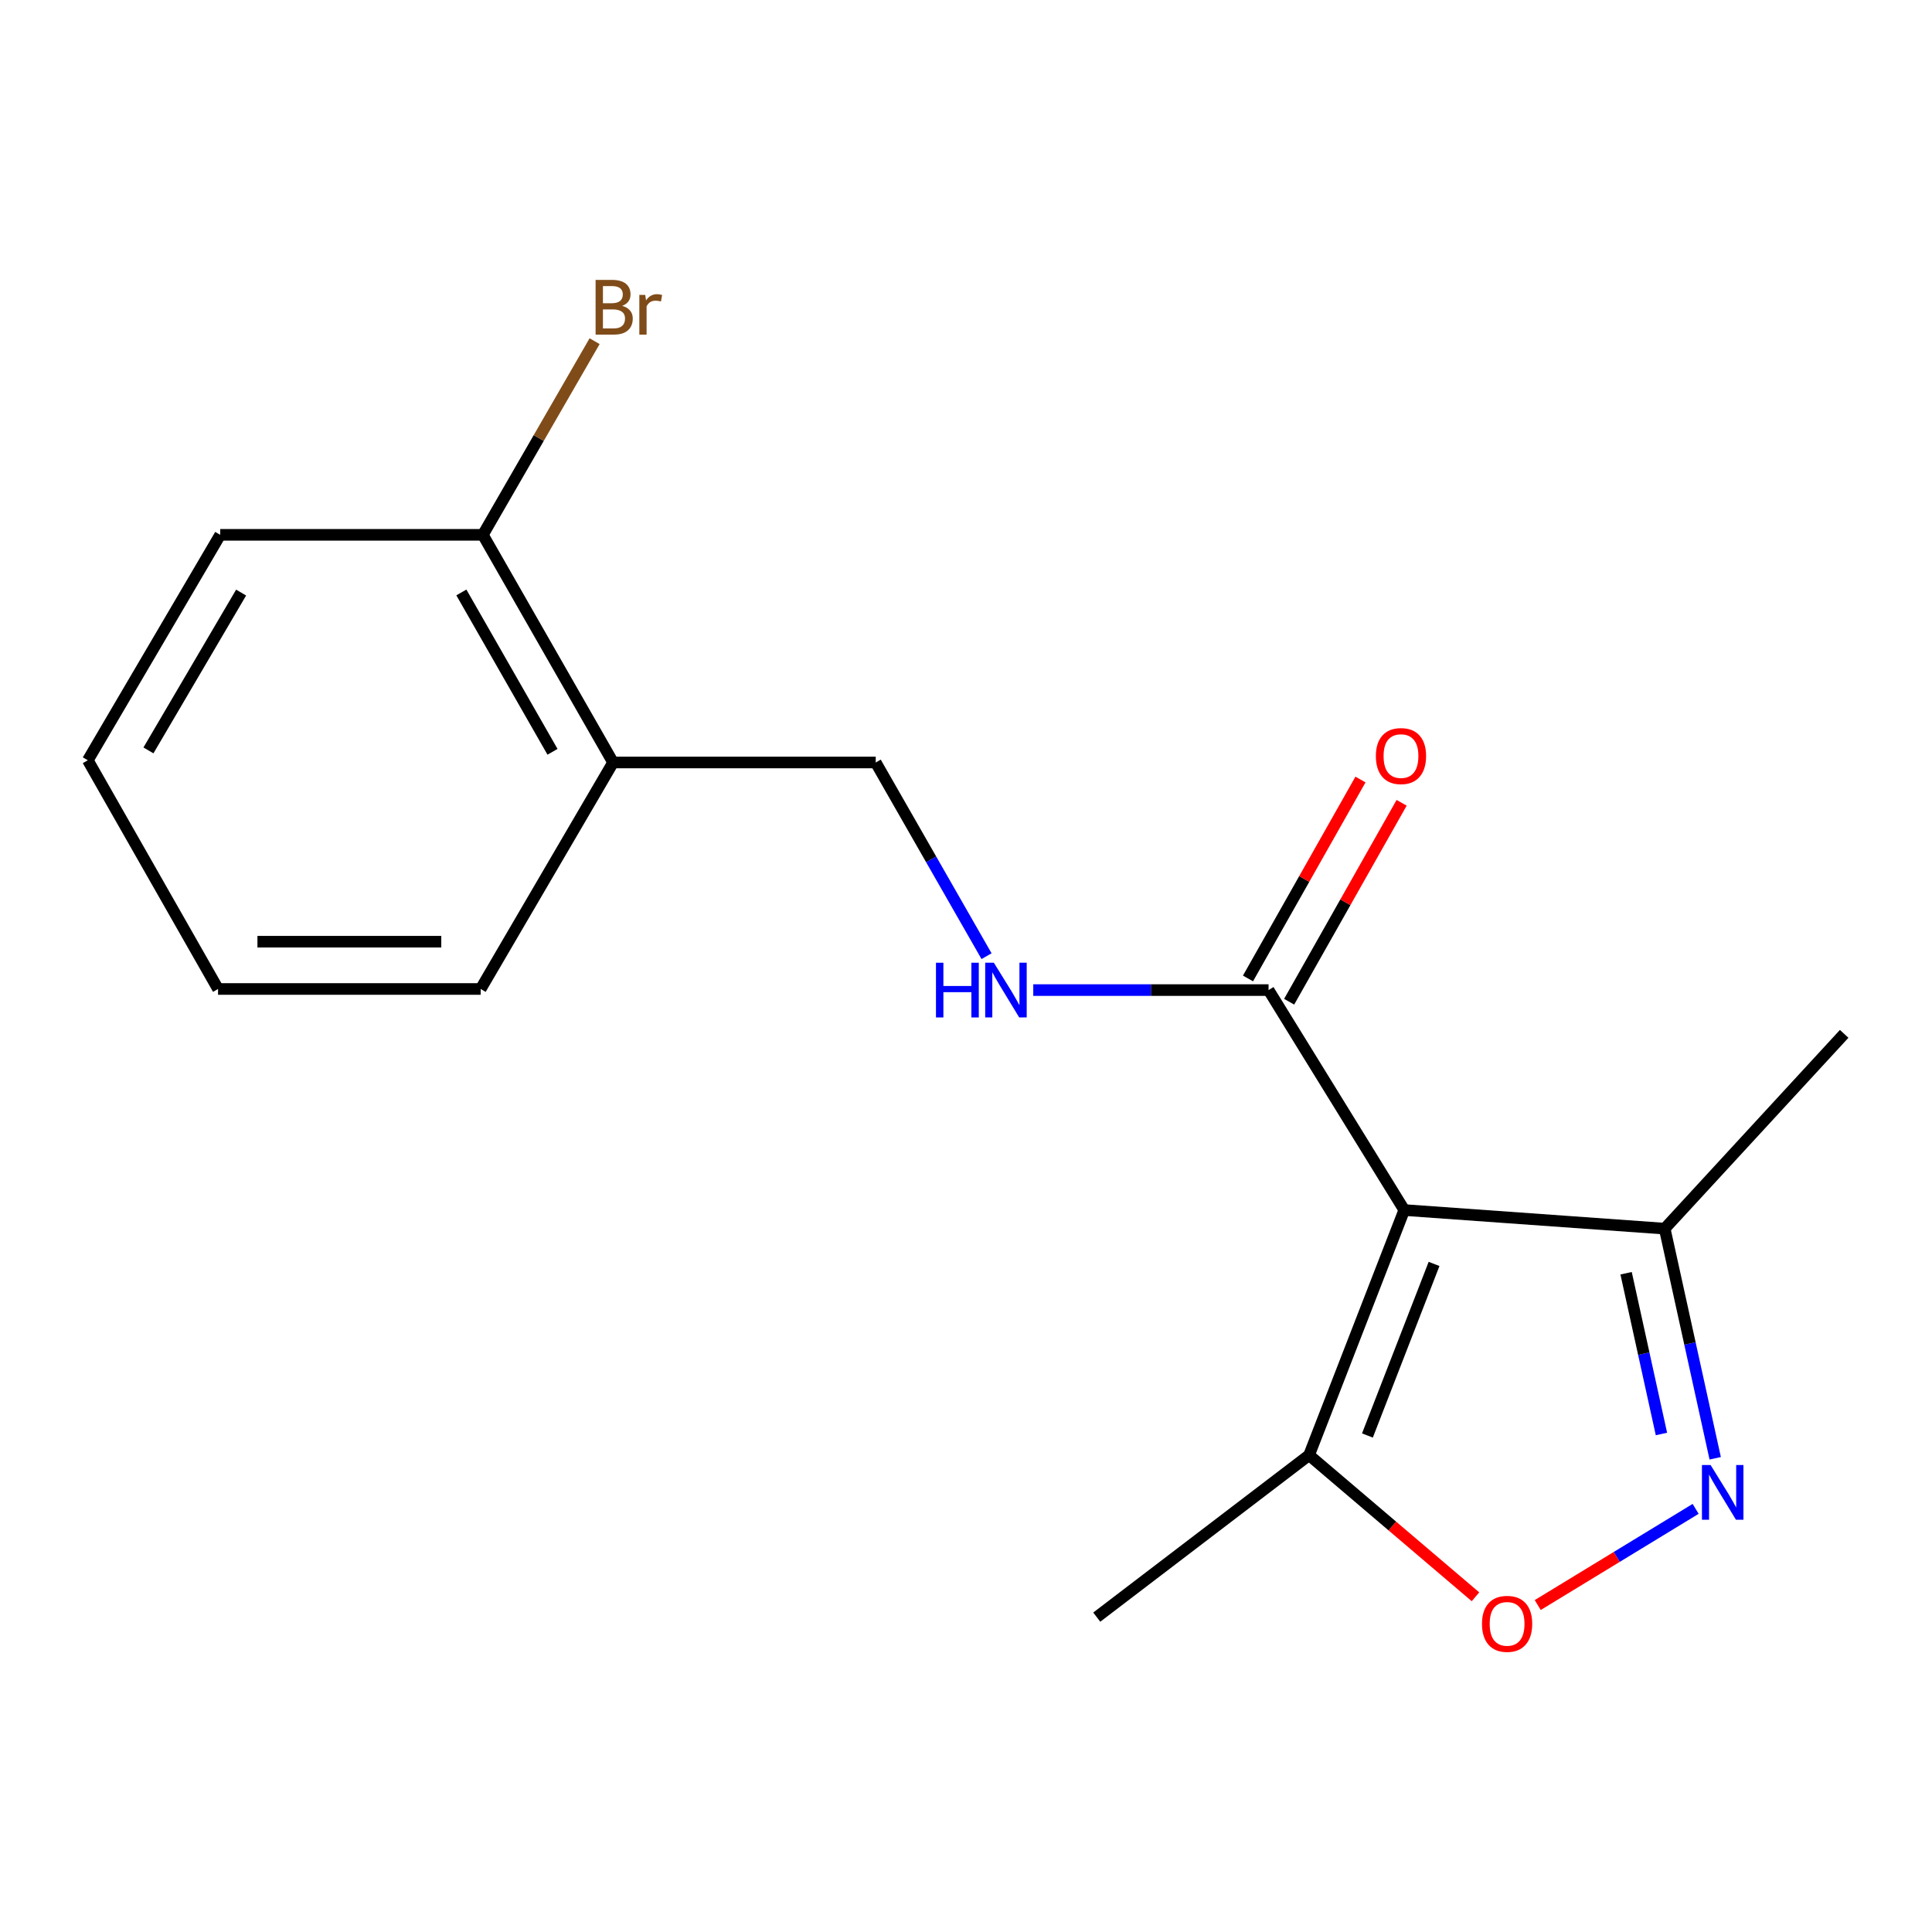<?xml version='1.0' encoding='iso-8859-1'?>
<svg version='1.1' baseProfile='full'
              xmlns='http://www.w3.org/2000/svg'
                      xmlns:rdkit='http://www.rdkit.org/xml'
                      xmlns:xlink='http://www.w3.org/1999/xlink'
                  xml:space='preserve'
width='1000px' height='1000px' viewBox='0 0 1000 1000'>
<!-- END OF HEADER -->
<rect style='opacity:1.0;fill:#FFFFFF;stroke:none' width='1000' height='1000' x='0' y='0'> </rect>
<path class='bond-1' d='M 726.844,626.317 L 656.609,512.466' style='fill:none;fill-rule:evenodd;stroke:#000000;stroke-width:6px;stroke-linecap:butt;stroke-linejoin:miter;stroke-opacity:1' />
<path class='bond-3' d='M 726.844,626.317 L 677.574,753.179' style='fill:none;fill-rule:evenodd;stroke:#000000;stroke-width:6px;stroke-linecap:butt;stroke-linejoin:miter;stroke-opacity:1' />
<path class='bond-3' d='M 742.266,654.206 L 707.776,743.009' style='fill:none;fill-rule:evenodd;stroke:#000000;stroke-width:6px;stroke-linecap:butt;stroke-linejoin:miter;stroke-opacity:1' />
<path class='bond-4' d='M 726.844,626.317 L 861.646,635.943' style='fill:none;fill-rule:evenodd;stroke:#000000;stroke-width:6px;stroke-linecap:butt;stroke-linejoin:miter;stroke-opacity:1' />
<path class='bond-0' d='M 887.783,754.803 L 874.715,695.373' style='fill:none;fill-rule:evenodd;stroke:#0000FF;stroke-width:6px;stroke-linecap:butt;stroke-linejoin:miter;stroke-opacity:1' />
<path class='bond-0' d='M 874.715,695.373 L 861.646,635.943' style='fill:none;fill-rule:evenodd;stroke:#000000;stroke-width:6px;stroke-linecap:butt;stroke-linejoin:miter;stroke-opacity:1' />
<path class='bond-0' d='M 859.961,742.23 L 850.813,700.629' style='fill:none;fill-rule:evenodd;stroke:#0000FF;stroke-width:6px;stroke-linecap:butt;stroke-linejoin:miter;stroke-opacity:1' />
<path class='bond-0' d='M 850.813,700.629 L 841.665,659.028' style='fill:none;fill-rule:evenodd;stroke:#000000;stroke-width:6px;stroke-linecap:butt;stroke-linejoin:miter;stroke-opacity:1' />
<path class='bond-17' d='M 877.659,780.988 L 836.793,805.876' style='fill:none;fill-rule:evenodd;stroke:#0000FF;stroke-width:6px;stroke-linecap:butt;stroke-linejoin:miter;stroke-opacity:1' />
<path class='bond-17' d='M 836.793,805.876 L 795.928,830.765' style='fill:none;fill-rule:evenodd;stroke:#FF0000;stroke-width:6px;stroke-linecap:butt;stroke-linejoin:miter;stroke-opacity:1' />
<path class='bond-5' d='M 656.609,512.466 L 595.713,512.466' style='fill:none;fill-rule:evenodd;stroke:#000000;stroke-width:6px;stroke-linecap:butt;stroke-linejoin:miter;stroke-opacity:1' />
<path class='bond-5' d='M 595.713,512.466 L 534.817,512.466' style='fill:none;fill-rule:evenodd;stroke:#0000FF;stroke-width:6px;stroke-linecap:butt;stroke-linejoin:miter;stroke-opacity:1' />
<path class='bond-8' d='M 667.26,518.489 L 696.371,467.007' style='fill:none;fill-rule:evenodd;stroke:#000000;stroke-width:6px;stroke-linecap:butt;stroke-linejoin:miter;stroke-opacity:1' />
<path class='bond-8' d='M 696.371,467.007 L 725.482,415.524' style='fill:none;fill-rule:evenodd;stroke:#FF0000;stroke-width:6px;stroke-linecap:butt;stroke-linejoin:miter;stroke-opacity:1' />
<path class='bond-8' d='M 645.958,506.444 L 675.069,454.961' style='fill:none;fill-rule:evenodd;stroke:#000000;stroke-width:6px;stroke-linecap:butt;stroke-linejoin:miter;stroke-opacity:1' />
<path class='bond-8' d='M 675.069,454.961 L 704.179,403.479' style='fill:none;fill-rule:evenodd;stroke:#FF0000;stroke-width:6px;stroke-linecap:butt;stroke-linejoin:miter;stroke-opacity:1' />
<path class='bond-2' d='M 763.707,826.493 L 720.64,789.836' style='fill:none;fill-rule:evenodd;stroke:#FF0000;stroke-width:6px;stroke-linecap:butt;stroke-linejoin:miter;stroke-opacity:1' />
<path class='bond-2' d='M 720.64,789.836 L 677.574,753.179' style='fill:none;fill-rule:evenodd;stroke:#000000;stroke-width:6px;stroke-linecap:butt;stroke-linejoin:miter;stroke-opacity:1' />
<path class='bond-11' d='M 677.574,753.179 L 567.679,837.023' style='fill:none;fill-rule:evenodd;stroke:#000000;stroke-width:6px;stroke-linecap:butt;stroke-linejoin:miter;stroke-opacity:1' />
<path class='bond-12' d='M 861.646,635.943 L 954.545,535.117' style='fill:none;fill-rule:evenodd;stroke:#000000;stroke-width:6px;stroke-linecap:butt;stroke-linejoin:miter;stroke-opacity:1' />
<path class='bond-7' d='M 510.635,494.913 L 481.953,444.786' style='fill:none;fill-rule:evenodd;stroke:#0000FF;stroke-width:6px;stroke-linecap:butt;stroke-linejoin:miter;stroke-opacity:1' />
<path class='bond-7' d='M 481.953,444.786 L 453.272,394.66' style='fill:none;fill-rule:evenodd;stroke:#000000;stroke-width:6px;stroke-linecap:butt;stroke-linejoin:miter;stroke-opacity:1' />
<path class='bond-6' d='M 317.328,394.66 L 453.272,394.66' style='fill:none;fill-rule:evenodd;stroke:#000000;stroke-width:6px;stroke-linecap:butt;stroke-linejoin:miter;stroke-opacity:1' />
<path class='bond-9' d='M 317.328,394.66 L 249.934,276.826' style='fill:none;fill-rule:evenodd;stroke:#000000;stroke-width:6px;stroke-linecap:butt;stroke-linejoin:miter;stroke-opacity:1' />
<path class='bond-9' d='M 285.976,389.134 L 238.8,306.651' style='fill:none;fill-rule:evenodd;stroke:#000000;stroke-width:6px;stroke-linecap:butt;stroke-linejoin:miter;stroke-opacity:1' />
<path class='bond-13' d='M 317.328,394.66 L 248.792,511.895' style='fill:none;fill-rule:evenodd;stroke:#000000;stroke-width:6px;stroke-linecap:butt;stroke-linejoin:miter;stroke-opacity:1' />
<path class='bond-10' d='M 249.934,276.826 L 278.851,226.709' style='fill:none;fill-rule:evenodd;stroke:#000000;stroke-width:6px;stroke-linecap:butt;stroke-linejoin:miter;stroke-opacity:1' />
<path class='bond-10' d='M 278.851,226.709 L 307.767,176.592' style='fill:none;fill-rule:evenodd;stroke:#7F4C19;stroke-width:6px;stroke-linecap:butt;stroke-linejoin:miter;stroke-opacity:1' />
<path class='bond-14' d='M 249.934,276.826 L 113.977,276.826' style='fill:none;fill-rule:evenodd;stroke:#000000;stroke-width:6px;stroke-linecap:butt;stroke-linejoin:miter;stroke-opacity:1' />
<path class='bond-15' d='M 248.792,511.895 L 112.862,511.895' style='fill:none;fill-rule:evenodd;stroke:#000000;stroke-width:6px;stroke-linecap:butt;stroke-linejoin:miter;stroke-opacity:1' />
<path class='bond-15' d='M 228.403,487.423 L 133.252,487.423' style='fill:none;fill-rule:evenodd;stroke:#000000;stroke-width:6px;stroke-linecap:butt;stroke-linejoin:miter;stroke-opacity:1' />
<path class='bond-18' d='M 113.977,276.826 L 45.455,393.518' style='fill:none;fill-rule:evenodd;stroke:#000000;stroke-width:6px;stroke-linecap:butt;stroke-linejoin:miter;stroke-opacity:1' />
<path class='bond-18' d='M 124.802,306.721 L 76.836,388.406' style='fill:none;fill-rule:evenodd;stroke:#000000;stroke-width:6px;stroke-linecap:butt;stroke-linejoin:miter;stroke-opacity:1' />
<path class='bond-16' d='M 112.862,511.895 L 45.455,393.518' style='fill:none;fill-rule:evenodd;stroke:#000000;stroke-width:6px;stroke-linecap:butt;stroke-linejoin:miter;stroke-opacity:1' />
<path  class='atom-1' d='M 885.405 758.297
L 894.685 773.297
Q 895.605 774.777, 897.085 777.457
Q 898.565 780.137, 898.645 780.297
L 898.645 758.297
L 902.405 758.297
L 902.405 786.617
L 898.525 786.617
L 888.565 770.217
Q 887.405 768.297, 886.165 766.097
Q 884.965 763.897, 884.605 763.217
L 884.605 786.617
L 880.925 786.617
L 880.925 758.297
L 885.405 758.297
' fill='#0000FF'/>
<path  class='atom-3' d='M 767.072 840.502
Q 767.072 833.702, 770.432 829.902
Q 773.792 826.102, 780.072 826.102
Q 786.352 826.102, 789.712 829.902
Q 793.072 833.702, 793.072 840.502
Q 793.072 847.382, 789.672 851.302
Q 786.272 855.182, 780.072 855.182
Q 773.832 855.182, 770.432 851.302
Q 767.072 847.422, 767.072 840.502
M 780.072 851.982
Q 784.392 851.982, 786.712 849.102
Q 789.072 846.182, 789.072 840.502
Q 789.072 834.942, 786.712 832.142
Q 784.392 829.302, 780.072 829.302
Q 775.752 829.302, 773.392 832.102
Q 771.072 834.902, 771.072 840.502
Q 771.072 846.222, 773.392 849.102
Q 775.752 851.982, 780.072 851.982
' fill='#FF0000'/>
<path  class='atom-6' d='M 484.459 498.306
L 488.299 498.306
L 488.299 510.346
L 502.779 510.346
L 502.779 498.306
L 506.619 498.306
L 506.619 526.626
L 502.779 526.626
L 502.779 513.546
L 488.299 513.546
L 488.299 526.626
L 484.459 526.626
L 484.459 498.306
' fill='#0000FF'/>
<path  class='atom-6' d='M 514.419 498.306
L 523.699 513.306
Q 524.619 514.786, 526.099 517.466
Q 527.579 520.146, 527.659 520.306
L 527.659 498.306
L 531.419 498.306
L 531.419 526.626
L 527.539 526.626
L 517.579 510.226
Q 516.419 508.306, 515.179 506.106
Q 513.979 503.906, 513.619 503.226
L 513.619 526.626
L 509.939 526.626
L 509.939 498.306
L 514.419 498.306
' fill='#0000FF'/>
<path  class='atom-9' d='M 712.145 391.341
Q 712.145 384.541, 715.505 380.741
Q 718.865 376.941, 725.145 376.941
Q 731.425 376.941, 734.785 380.741
Q 738.145 384.541, 738.145 391.341
Q 738.145 398.221, 734.745 402.141
Q 731.345 406.021, 725.145 406.021
Q 718.905 406.021, 715.505 402.141
Q 712.145 398.261, 712.145 391.341
M 725.145 402.821
Q 729.465 402.821, 731.785 399.941
Q 734.145 397.021, 734.145 391.341
Q 734.145 385.781, 731.785 382.981
Q 729.465 380.141, 725.145 380.141
Q 720.825 380.141, 718.465 382.941
Q 716.145 385.741, 716.145 391.341
Q 716.145 397.061, 718.465 399.941
Q 720.825 402.821, 725.145 402.821
' fill='#FF0000'/>
<path  class='atom-11' d='M 322.039 158.312
Q 324.759 159.072, 326.119 160.752
Q 327.519 162.392, 327.519 164.832
Q 327.519 168.752, 324.999 170.992
Q 322.519 173.192, 317.799 173.192
L 308.279 173.192
L 308.279 144.872
L 316.639 144.872
Q 321.479 144.872, 323.919 146.832
Q 326.359 148.792, 326.359 152.392
Q 326.359 156.672, 322.039 158.312
M 312.079 148.072
L 312.079 156.952
L 316.639 156.952
Q 319.439 156.952, 320.879 155.832
Q 322.359 154.672, 322.359 152.392
Q 322.359 148.072, 316.639 148.072
L 312.079 148.072
M 317.799 169.992
Q 320.559 169.992, 322.039 168.672
Q 323.519 167.352, 323.519 164.832
Q 323.519 162.512, 321.879 161.352
Q 320.279 160.152, 317.199 160.152
L 312.079 160.152
L 312.079 169.992
L 317.799 169.992
' fill='#7F4C19'/>
<path  class='atom-11' d='M 333.959 152.632
L 334.399 155.472
Q 336.559 152.272, 340.079 152.272
Q 341.199 152.272, 342.719 152.672
L 342.119 156.032
Q 340.399 155.632, 339.439 155.632
Q 337.759 155.632, 336.639 156.312
Q 335.559 156.952, 334.679 158.512
L 334.679 173.192
L 330.919 173.192
L 330.919 152.632
L 333.959 152.632
' fill='#7F4C19'/>
</svg>
